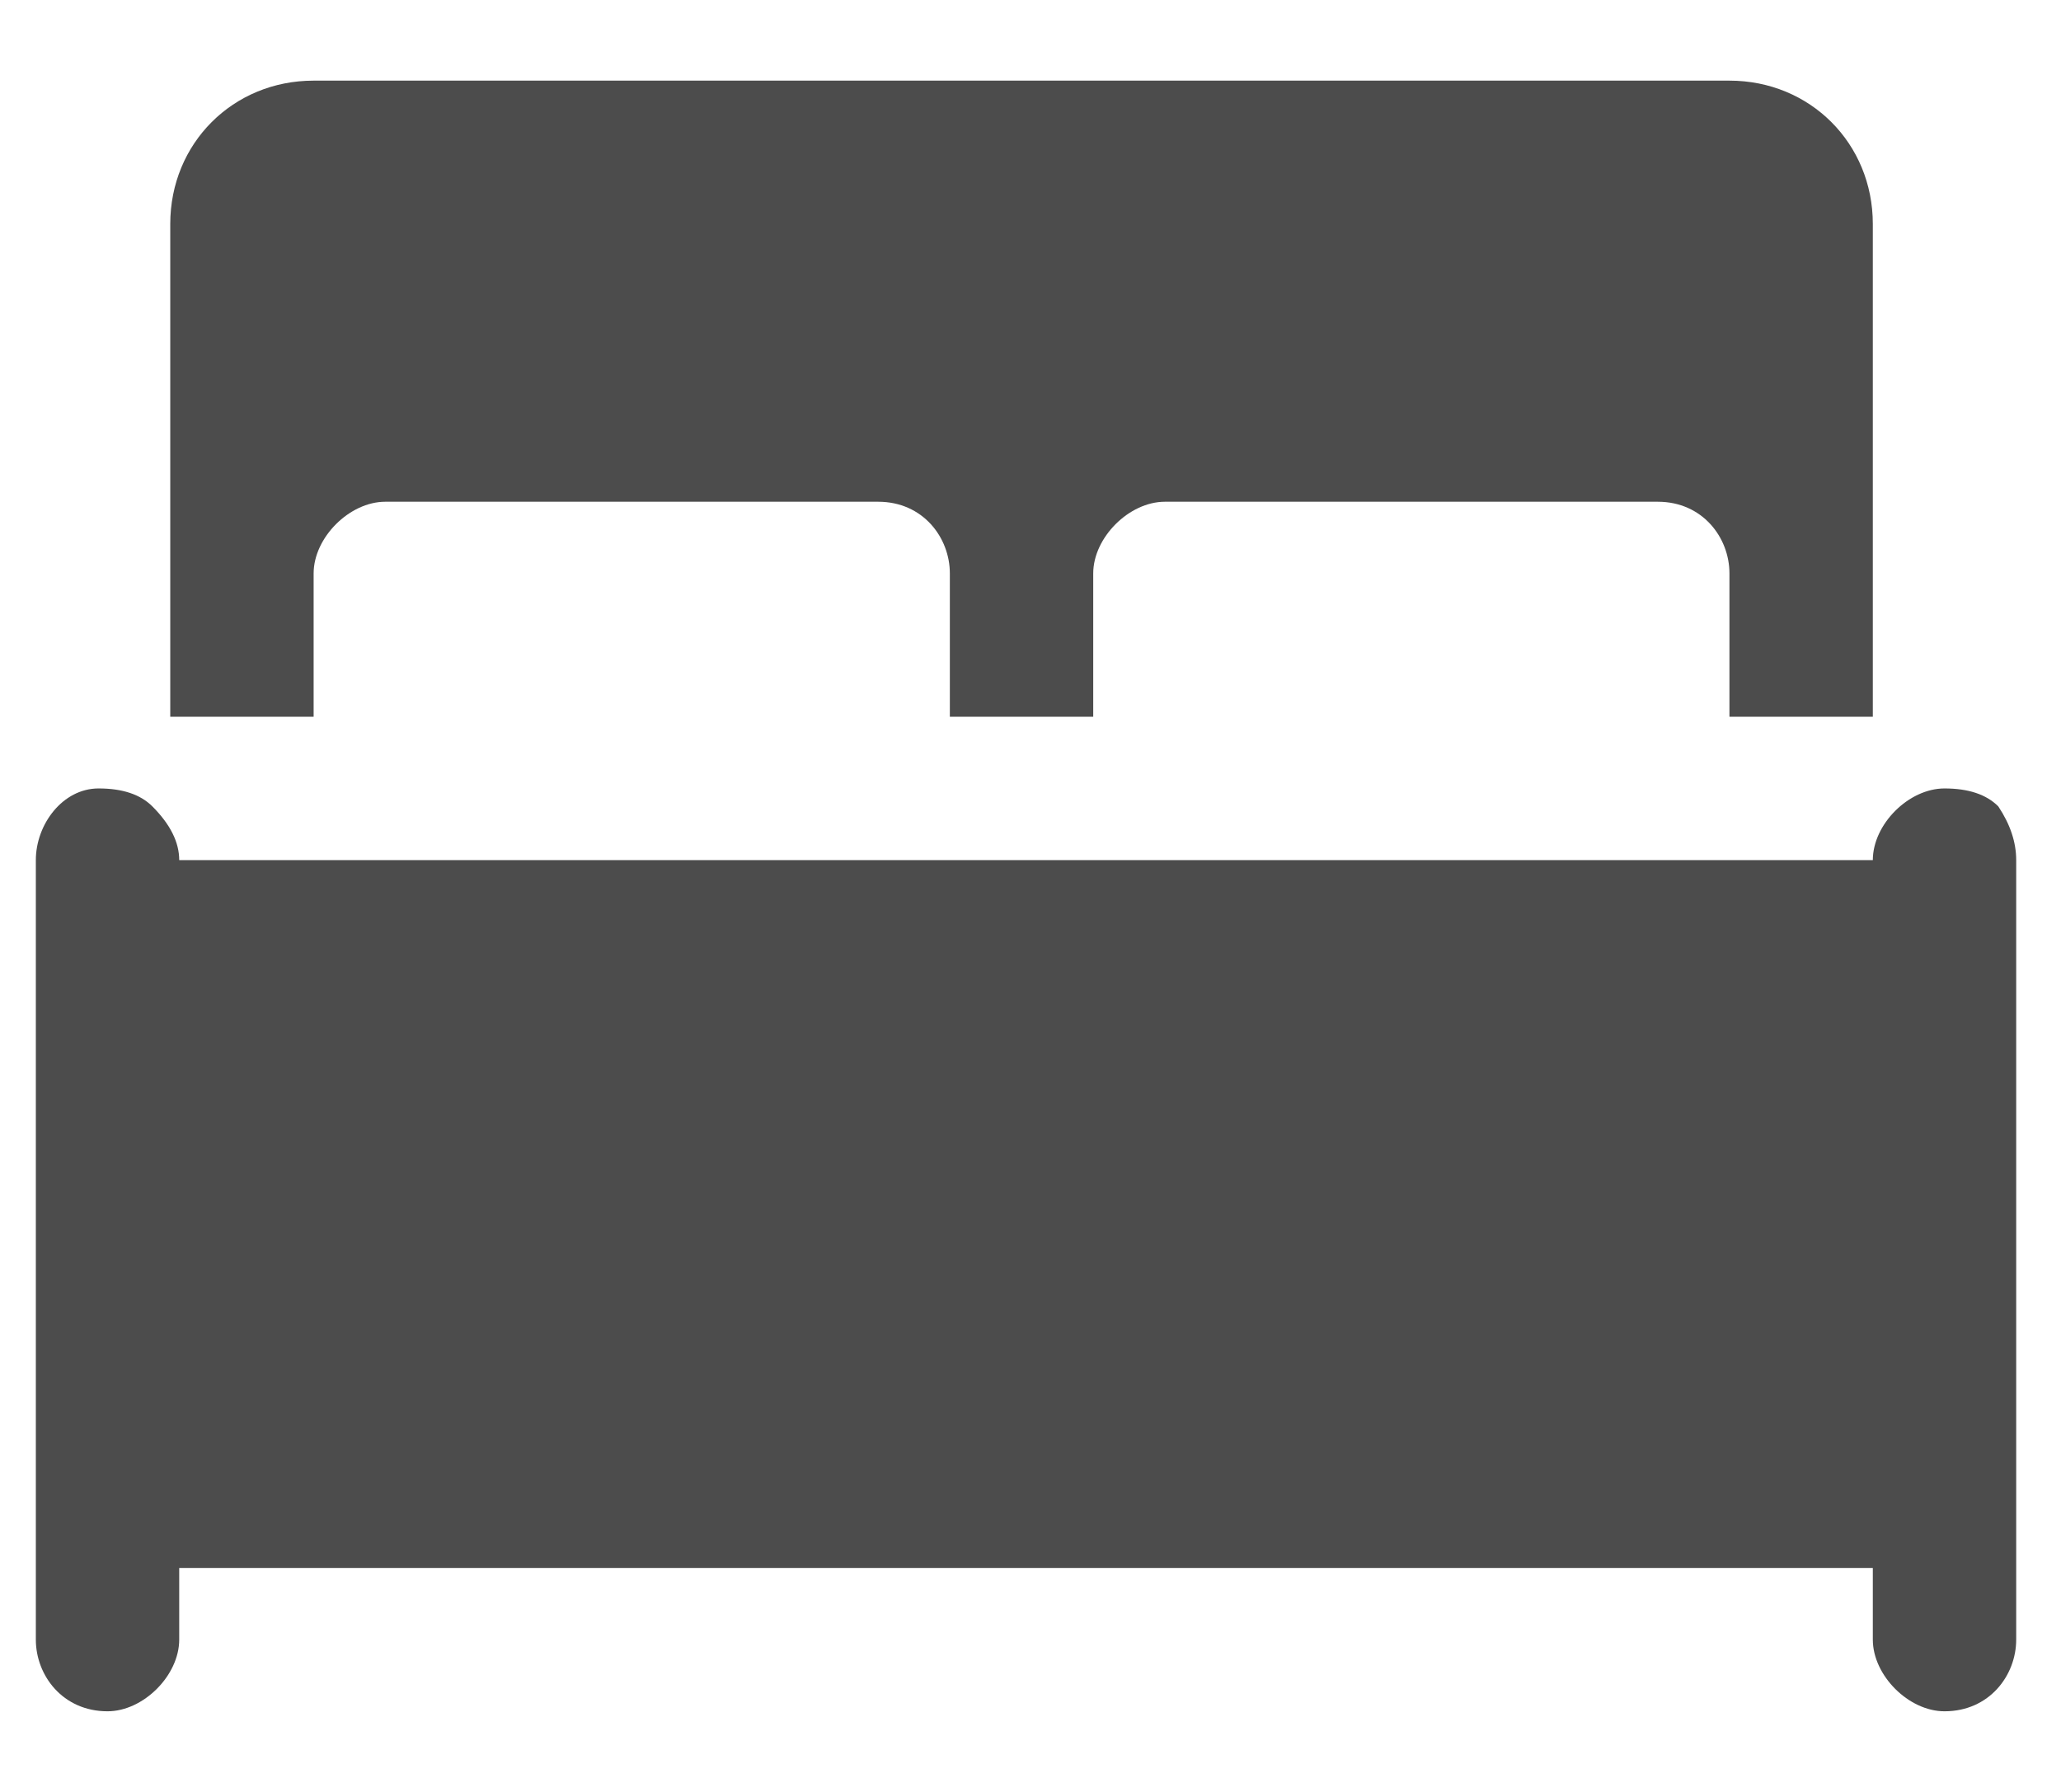 <svg version="1.2" xmlns="http://www.w3.org/2000/svg" viewBox="0 0 23 20" width="23" height="20"><defs><clipPath clipPathUnits="userSpaceOnUse" id="cp1"><path d="m-755-155h1920v764h-1920z"/></clipPath></defs><style>.a{fill:currentColor}</style><g clip-path="url(#cp1)"><g style="opacity:.7"><path class="a" d="m3.5 0.9c-0.9 0-1.6 0.7-1.6 1.6v5.5h1.6v-1.6c0-0.4 0.4-0.8 0.8-0.8h5.5c0.5 0 0.8 0.4 0.8 0.8v1.6h1.6v-1.6c0-0.4 0.4-0.8 0.8-0.8h5.5c0.5 0 0.8 0.4 0.8 0.8v1.6h1.6v-5.5c0-0.9-0.7-1.6-1.6-1.6zm-2.4 7.9c-0.4 0-0.7 0.4-0.7 0.8v8.7c0 0.4 0.3 0.8 0.8 0.8 0.4 0 0.8-0.4 0.8-0.8v-0.8h18.9v0.8c0 0.4 0.4 0.8 0.8 0.8 0.5 0 0.8-0.4 0.8-0.8v-8.7q0-0.3-0.2-0.6-0.2-0.2-0.6-0.2c-0.4 0-0.8 0.4-0.8 0.8h-18.9q0-0.3-0.3-0.6-0.2-0.2-0.6-0.2z"/></g></g></svg>